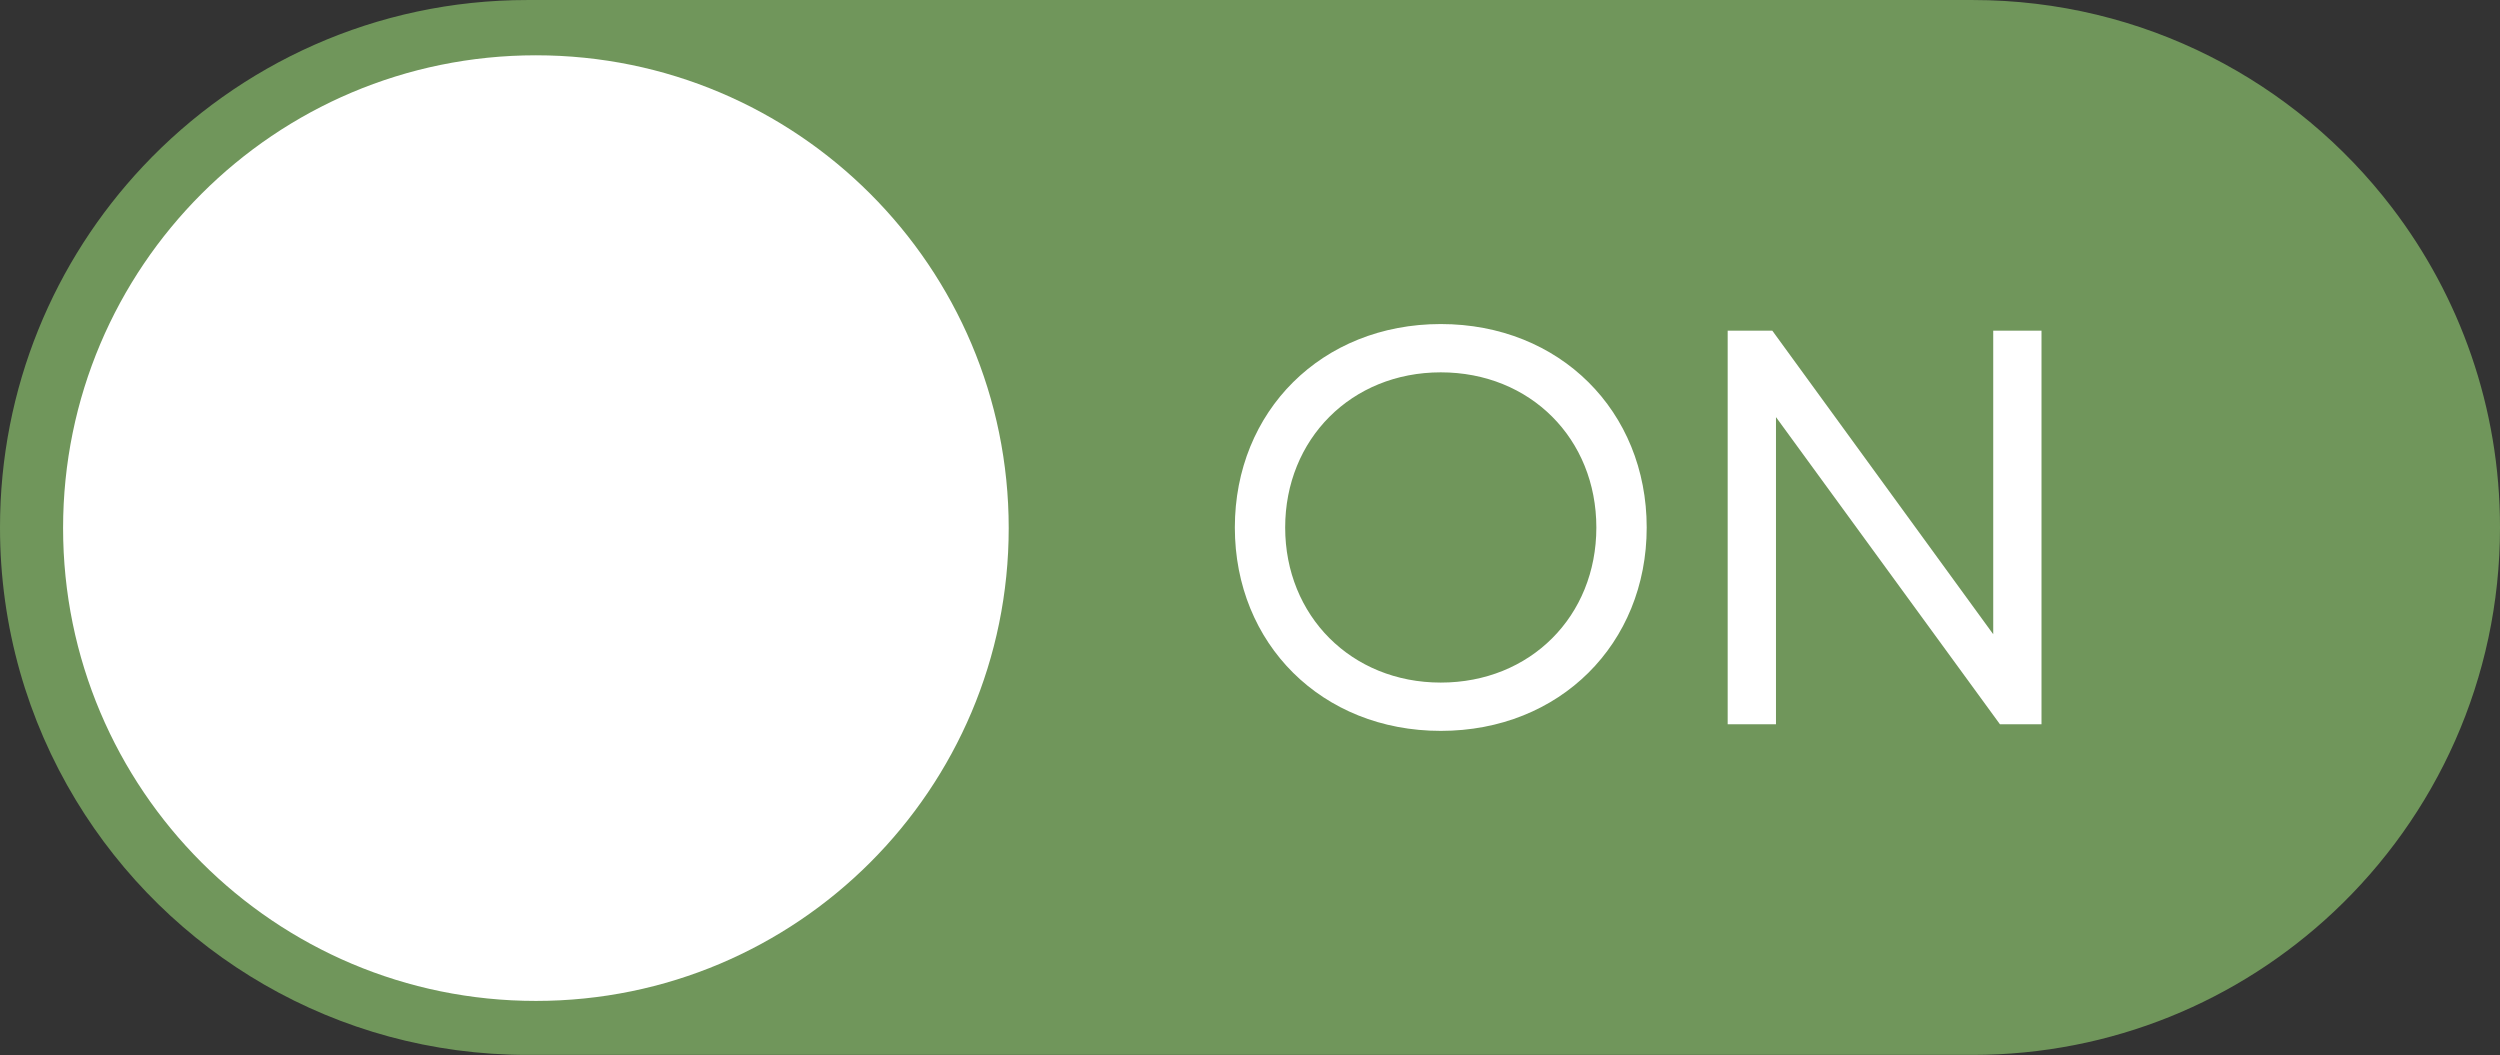 <?xml version="1.0" encoding="UTF-8" standalone="no"?><svg xmlns="http://www.w3.org/2000/svg" xmlns:xlink="http://www.w3.org/1999/xlink" fill="#000000" height="211" preserveAspectRatio="xMidYMid meet" version="1" viewBox="0.0 0.0 500.0 211.0" width="500" zoomAndPan="magnify"><rect x="0.0" y="0.0" width="500.0" height="211.0" fill="#333333" stroke="none"/><g><g id="change1_1"><path d="M 394.512 210.98 L 105.488 210.98 C 67.176 210.98 33.633 190.555 15.156 160 C 5.535 144.094 0 125.438 0 105.492 C 0 77.547 10.863 52.145 28.598 33.27 C 47.844 12.789 75.172 0.004 105.488 0.004 L 394.512 0.004 C 428.727 0.004 459.137 16.289 478.41 41.535 C 491.953 59.277 500 81.445 500 105.492 C 500 135.84 487.184 163.195 466.672 182.438 C 447.805 200.141 422.422 210.98 394.512 210.98" fill="#70965b"/></g><g id="change2_1"><path d="M 201.742 105.621 C 201.742 157.848 159.406 200.184 107.18 200.184 C 54.953 200.184 12.617 157.848 12.617 105.621 C 12.617 53.395 54.953 11.059 107.18 11.059 C 159.406 11.059 201.742 53.395 201.742 105.621" fill="#ffffff"/></g><g id="change2_2"><path d="M 319.27 105.504 C 319.27 87.742 306.055 74.469 288.152 74.469 C 270.254 74.469 257.035 87.855 257.035 105.504 C 257.035 123.137 270.254 136.516 288.152 136.516 C 306.055 136.516 319.27 123.25 319.27 105.504 Z M 246.969 105.5 C 246.969 82.246 264.336 64.809 288.152 64.809 C 311.973 64.809 329.34 82.234 329.34 105.5 C 329.34 128.758 311.973 146.176 288.152 146.176 C 264.336 146.176 246.969 128.746 246.969 105.5" fill="#ffffff"/></g><g id="change2_3"><path d="M 408.301 66.137 L 408.301 144.848 L 399.984 144.848 L 355.195 83.422 L 355.195 144.848 L 345.535 144.848 L 345.535 66.137 L 354.465 66.137 L 398.645 126.848 L 398.645 66.137 L 408.301 66.137" fill="#ffffff"/></g></g></svg>